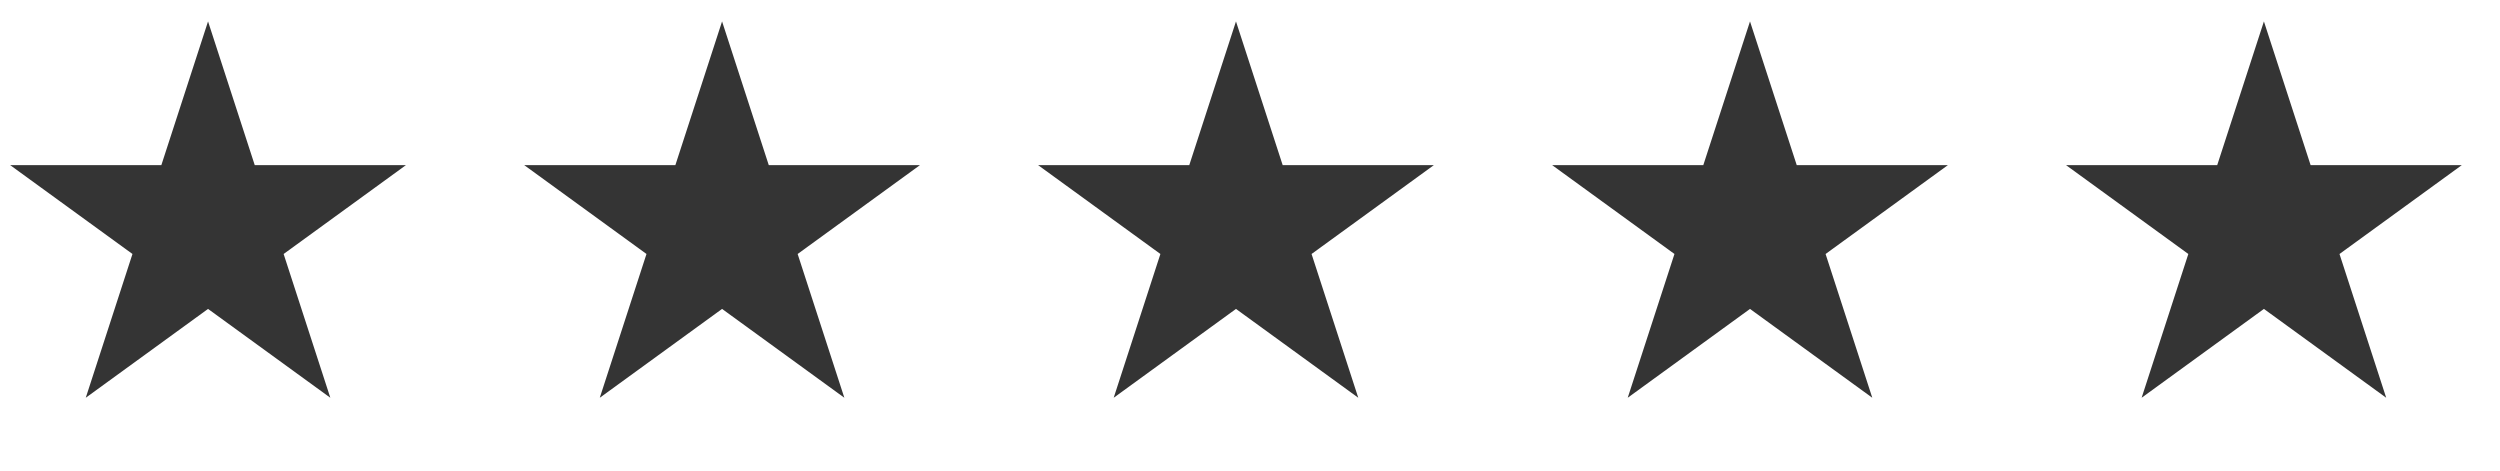 <?xml version="1.0" encoding="UTF-8"?>
<svg xmlns="http://www.w3.org/2000/svg" width="69" height="13" viewBox="0 0 69 13" fill="none">
  <path d="M5.742 0.591L7.031 4.558H11.203L7.828 7.01L9.117 10.978L5.742 8.526L2.367 10.978L3.656 7.01L0.281 4.558H4.453L5.742 0.591Z" fill="#343434"></path>
  <path d="M19.929 0.591L21.218 4.558H25.39L22.015 7.01L23.304 10.978L19.929 8.526L16.554 10.978L17.843 7.01L14.469 4.558H18.64L19.929 0.591Z" fill="#343434"></path>
  <path d="M34.113 0.591L35.402 4.558H39.574L36.199 7.01L37.488 10.978L34.113 8.526L30.738 10.978L32.027 7.01L28.652 4.558H32.824L34.113 0.591Z" fill="#343434"></path>
  <path d="M48.3 0.591L49.59 4.558H53.761L50.386 7.01L51.675 10.978L48.3 8.526L44.925 10.978L46.215 7.01L42.84 4.558H47.011L48.3 0.591Z" fill="#343434"></path>
  <path d="M62.484 0.591L63.773 4.558H67.945L64.57 7.01L65.859 10.978L62.484 8.526L59.109 10.978L60.398 7.01L57.023 4.558H61.195L62.484 0.591Z" fill="#343434"></path>
</svg>
